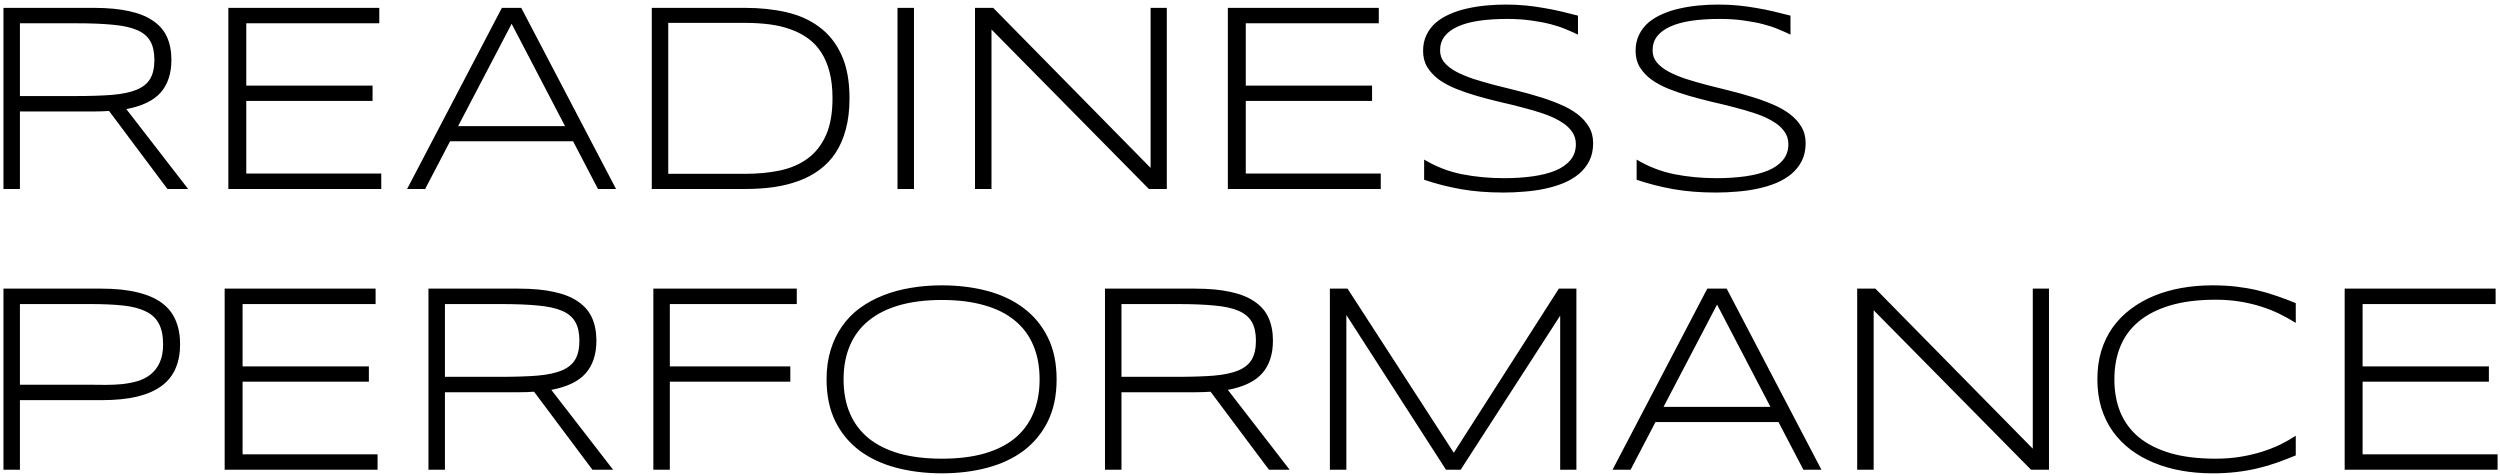 <?xml version="1.0" encoding="UTF-8"?> <svg xmlns="http://www.w3.org/2000/svg" width="463" height="88" viewBox="0 0 463 88" fill="none"><path d="M3.691 20.645V35H0.64V1.455H17.339C19.894 1.455 22.083 1.659 23.906 2.065C25.729 2.456 27.218 3.058 28.374 3.872C29.546 4.67 30.4 5.671 30.938 6.875C31.475 8.079 31.743 9.487 31.743 11.099C31.743 13.605 31.084 15.615 29.766 17.129C28.447 18.626 26.323 19.652 23.394 20.205L34.844 35H31.011L20.195 20.547C19.74 20.579 19.276 20.604 18.804 20.62C18.332 20.636 17.843 20.645 17.339 20.645H3.691ZM28.594 11.099C28.594 9.666 28.341 8.511 27.837 7.632C27.332 6.737 26.51 6.045 25.371 5.557C24.232 5.068 22.734 4.743 20.879 4.58C19.04 4.401 16.777 4.312 14.092 4.312H3.691V17.788H13.994C16.68 17.788 18.95 17.715 20.806 17.568C22.661 17.406 24.167 17.088 25.322 16.616C26.478 16.128 27.308 15.453 27.812 14.59C28.333 13.711 28.594 12.547 28.594 11.099ZM42.29 35V1.455H70.244V4.312H45.61V15.859H68.999V18.691H45.61V32.144H70.61V35H42.29ZM110.747 35L106.133 26.162H83.355L78.74 35H75.395L92.949 1.455H96.538L114.092 35H110.747ZM94.756 4.409L84.844 23.355H104.644L94.756 4.409ZM157.329 18.203C157.329 20.352 157.101 22.264 156.646 23.94C156.206 25.601 155.579 27.049 154.766 28.286C153.952 29.523 152.959 30.573 151.787 31.436C150.632 32.298 149.338 32.99 147.905 33.511C146.489 34.032 144.943 34.414 143.267 34.658C141.606 34.886 139.857 35 138.018 35H120.708V1.455H137.969C140.719 1.455 143.275 1.724 145.635 2.261C147.995 2.798 150.037 3.717 151.763 5.02C153.504 6.305 154.863 8.022 155.84 10.171C156.833 12.319 157.329 14.997 157.329 18.203ZM154.18 18.203C154.18 16.38 154.001 14.769 153.643 13.369C153.285 11.969 152.772 10.757 152.104 9.731C151.437 8.69 150.623 7.819 149.663 7.119C148.703 6.419 147.62 5.858 146.416 5.435C145.212 4.995 143.901 4.686 142.485 4.507C141.069 4.328 139.564 4.238 137.969 4.238H123.76V32.192H137.969C140.361 32.192 142.55 31.981 144.536 31.558C146.522 31.118 148.223 30.369 149.639 29.311C151.071 28.237 152.186 26.805 152.983 25.015C153.781 23.208 154.18 20.938 154.18 18.203ZM166.216 35V1.455H169.268V35H166.216ZM212.773 35L183.623 5.459V35H180.571V1.455H183.94L213.091 31.094V1.455H216.094V35H212.773ZM227.397 35V1.455H255.352V4.312H230.718V15.859H254.106V18.691H230.718V32.144H255.718V35H227.397ZM292.241 6.411C291.606 6.102 290.874 5.776 290.044 5.435C289.214 5.077 288.262 4.759 287.188 4.482C286.13 4.206 284.933 3.978 283.599 3.799C282.264 3.604 280.783 3.506 279.155 3.506C277.186 3.506 275.428 3.62 273.882 3.848C272.352 4.076 271.05 4.434 269.976 4.922C268.918 5.394 268.104 5.996 267.534 6.729C266.981 7.461 266.704 8.332 266.704 9.341C266.704 10.187 266.965 10.928 267.485 11.562C268.022 12.197 268.739 12.759 269.634 13.247C270.545 13.735 271.603 14.183 272.808 14.59C274.028 14.98 275.314 15.355 276.665 15.713C278.032 16.055 279.432 16.405 280.864 16.763C282.313 17.121 283.713 17.511 285.063 17.935C286.431 18.341 287.716 18.805 288.921 19.326C290.142 19.831 291.2 20.425 292.095 21.108C293.006 21.792 293.722 22.573 294.243 23.452C294.78 24.331 295.049 25.348 295.049 26.504C295.049 27.757 294.813 28.856 294.341 29.8C293.869 30.727 293.226 31.533 292.412 32.217C291.615 32.884 290.671 33.446 289.58 33.901C288.506 34.341 287.35 34.691 286.113 34.951C284.893 35.212 283.623 35.391 282.305 35.488C281.003 35.602 279.717 35.659 278.447 35.659C275.534 35.659 272.889 35.448 270.513 35.024C268.153 34.601 265.898 34.023 263.75 33.291V29.556C265.964 30.874 268.299 31.777 270.757 32.266C273.231 32.754 275.827 32.998 278.545 32.998C280.465 32.998 282.24 32.884 283.867 32.656C285.495 32.428 286.903 32.07 288.091 31.582C289.279 31.078 290.199 30.426 290.85 29.629C291.517 28.831 291.851 27.855 291.851 26.699C291.851 25.771 291.582 24.958 291.045 24.258C290.524 23.558 289.808 22.948 288.896 22.427C288.001 21.89 286.943 21.418 285.723 21.011C284.518 20.604 283.241 20.23 281.89 19.888C280.539 19.53 279.139 19.188 277.69 18.862C276.258 18.52 274.867 18.154 273.516 17.764C272.165 17.373 270.879 16.934 269.658 16.445C268.454 15.957 267.396 15.387 266.484 14.736C265.589 14.069 264.873 13.304 264.336 12.441C263.815 11.579 263.555 10.578 263.555 9.438C263.555 8.315 263.766 7.323 264.189 6.46C264.613 5.581 265.19 4.824 265.923 4.189C266.672 3.555 267.542 3.026 268.535 2.603C269.528 2.163 270.586 1.821 271.709 1.577C272.848 1.317 274.028 1.13 275.249 1.016C276.47 0.902 277.674 0.845 278.862 0.845C280.164 0.845 281.393 0.902 282.549 1.016C283.721 1.13 284.844 1.284 285.918 1.479C287.008 1.659 288.066 1.87 289.092 2.114C290.133 2.358 291.183 2.619 292.241 2.896V6.411ZM331.597 6.411C330.962 6.102 330.229 5.776 329.399 5.435C328.569 5.077 327.617 4.759 326.543 4.482C325.485 4.206 324.289 3.978 322.954 3.799C321.619 3.604 320.138 3.506 318.511 3.506C316.541 3.506 314.784 3.62 313.237 3.848C311.707 4.076 310.405 4.434 309.331 4.922C308.273 5.394 307.459 5.996 306.89 6.729C306.336 7.461 306.06 8.332 306.06 9.341C306.06 10.187 306.32 10.928 306.841 11.562C307.378 12.197 308.094 12.759 308.989 13.247C309.901 13.735 310.959 14.183 312.163 14.59C313.384 14.98 314.67 15.355 316.021 15.713C317.388 16.055 318.787 16.405 320.22 16.763C321.668 17.121 323.068 17.511 324.419 17.935C325.786 18.341 327.072 18.805 328.276 19.326C329.497 19.831 330.555 20.425 331.45 21.108C332.362 21.792 333.078 22.573 333.599 23.452C334.136 24.331 334.404 25.348 334.404 26.504C334.404 27.757 334.168 28.856 333.696 29.8C333.224 30.727 332.581 31.533 331.768 32.217C330.97 32.884 330.026 33.446 328.936 33.901C327.861 34.341 326.706 34.691 325.469 34.951C324.248 35.212 322.979 35.391 321.66 35.488C320.358 35.602 319.072 35.659 317.803 35.659C314.889 35.659 312.244 35.448 309.868 35.024C307.508 34.601 305.254 34.023 303.105 33.291V29.556C305.319 30.874 307.655 31.777 310.112 32.266C312.586 32.754 315.182 32.998 317.9 32.998C319.821 32.998 321.595 32.884 323.223 32.656C324.85 32.428 326.258 32.07 327.446 31.582C328.634 31.078 329.554 30.426 330.205 29.629C330.872 28.831 331.206 27.855 331.206 26.699C331.206 25.771 330.938 24.958 330.4 24.258C329.88 23.558 329.163 22.948 328.252 22.427C327.357 21.89 326.299 21.418 325.078 21.011C323.874 20.604 322.596 20.23 321.245 19.888C319.894 19.53 318.494 19.188 317.046 18.862C315.614 18.52 314.222 18.154 312.871 17.764C311.52 17.373 310.234 16.934 309.014 16.445C307.809 15.957 306.751 15.387 305.84 14.736C304.945 14.069 304.229 13.304 303.691 12.441C303.171 11.579 302.91 10.578 302.91 9.438C302.91 8.315 303.122 7.323 303.545 6.46C303.968 5.581 304.546 4.824 305.278 4.189C306.027 3.555 306.898 3.026 307.891 2.603C308.883 2.163 309.941 1.821 311.064 1.577C312.204 1.317 313.384 1.13 314.604 1.016C315.825 0.902 317.03 0.845 318.218 0.845C319.52 0.845 320.749 0.902 321.904 1.016C323.076 1.13 324.199 1.284 325.273 1.479C326.364 1.659 327.422 1.87 328.447 2.114C329.489 2.358 330.539 2.619 331.597 2.896V6.411ZM33.355 63.758C33.355 65.434 33.078 66.915 32.524 68.201C31.987 69.487 31.133 70.569 29.961 71.448C28.789 72.327 27.275 72.995 25.42 73.45C23.581 73.89 21.359 74.109 18.755 74.109H3.691V87H0.64V53.455H18.755C21.359 53.455 23.581 53.683 25.42 54.139C27.275 54.578 28.789 55.229 29.961 56.092C31.133 56.954 31.987 58.029 32.524 59.315C33.078 60.6 33.355 62.081 33.355 63.758ZM30.205 63.758C30.205 62.163 29.936 60.877 29.399 59.9C28.879 58.924 28.065 58.175 26.958 57.654C25.867 57.117 24.476 56.759 22.783 56.58C21.107 56.401 19.113 56.312 16.802 56.312H3.691V71.253H16.802C17.697 71.253 18.649 71.261 19.658 71.277C20.684 71.277 21.693 71.228 22.686 71.131C23.678 71.017 24.622 70.83 25.518 70.569C26.429 70.293 27.227 69.878 27.91 69.324C28.61 68.771 29.163 68.046 29.57 67.151C29.994 66.256 30.205 65.125 30.205 63.758ZM41.606 87V53.455H69.561V56.312H44.927V67.859H68.315V70.691H44.927V84.144H69.927V87H41.606ZM82.402 72.644V87H79.351V53.455H96.05C98.605 53.455 100.794 53.658 102.617 54.065C104.44 54.456 105.929 55.058 107.085 55.872C108.257 56.67 109.111 57.671 109.648 58.875C110.186 60.079 110.454 61.487 110.454 63.099C110.454 65.605 109.795 67.615 108.477 69.129C107.158 70.626 105.034 71.652 102.104 72.205L113.555 87H109.722L98.906 72.547C98.451 72.579 97.987 72.604 97.515 72.62C97.043 72.636 96.554 72.644 96.05 72.644H82.402ZM107.305 63.099C107.305 61.666 107.052 60.511 106.548 59.632C106.043 58.737 105.221 58.045 104.082 57.557C102.943 57.068 101.445 56.743 99.59 56.58C97.751 56.401 95.488 56.312 92.803 56.312H82.402V69.788H92.705C95.391 69.788 97.661 69.715 99.517 69.568C101.372 69.406 102.878 69.088 104.033 68.616C105.189 68.128 106.019 67.453 106.523 66.59C107.044 65.711 107.305 64.547 107.305 63.099ZM124.053 56.312V67.859H146.367V70.691H124.053V87H121.001V53.455H147.563V56.312H124.053ZM195.684 70.252C195.684 73.263 195.138 75.867 194.048 78.064C192.957 80.245 191.46 82.052 189.556 83.484C187.651 84.9 185.405 85.95 182.817 86.634C180.229 87.317 177.438 87.659 174.443 87.659C171.432 87.659 168.625 87.317 166.021 86.634C163.416 85.95 161.154 84.9 159.233 83.484C157.313 82.052 155.807 80.245 154.717 78.064C153.626 75.867 153.081 73.263 153.081 70.252C153.081 68.25 153.333 66.435 153.838 64.808C154.342 63.164 155.05 61.699 155.962 60.413C156.873 59.111 157.972 57.988 159.258 57.044C160.56 56.1 162 55.319 163.579 54.7C165.174 54.065 166.883 53.602 168.706 53.309C170.529 52.999 172.441 52.845 174.443 52.845C177.438 52.845 180.229 53.187 182.817 53.87C185.405 54.554 187.651 55.612 189.556 57.044C191.46 58.46 192.957 60.267 194.048 62.464C195.138 64.645 195.684 67.241 195.684 70.252ZM192.534 70.252C192.534 67.876 192.144 65.776 191.362 63.953C190.597 62.13 189.458 60.6 187.944 59.363C186.431 58.11 184.543 57.166 182.28 56.531C180.034 55.88 177.422 55.555 174.443 55.555C171.465 55.555 168.836 55.88 166.558 56.531C164.295 57.182 162.399 58.134 160.869 59.388C159.339 60.625 158.184 62.163 157.402 64.002C156.621 65.825 156.23 67.908 156.23 70.252C156.23 72.628 156.621 74.728 157.402 76.551C158.184 78.374 159.339 79.912 160.869 81.165C162.399 82.402 164.295 83.346 166.558 83.997C168.836 84.632 171.465 84.949 174.443 84.949C177.422 84.949 180.034 84.632 182.28 83.997C184.543 83.346 186.431 82.402 187.944 81.165C189.458 79.912 190.597 78.374 191.362 76.551C192.144 74.728 192.534 72.628 192.534 70.252ZM207.695 72.644V87H204.644V53.455H221.343C223.898 53.455 226.087 53.658 227.91 54.065C229.733 54.456 231.222 55.058 232.378 55.872C233.55 56.67 234.404 57.671 234.941 58.875C235.479 60.079 235.747 61.487 235.747 63.099C235.747 65.605 235.088 67.615 233.77 69.129C232.451 70.626 230.327 71.652 227.397 72.205L238.848 87H235.015L224.199 72.547C223.743 72.579 223.28 72.604 222.808 72.62C222.336 72.636 221.847 72.644 221.343 72.644H207.695ZM232.598 63.099C232.598 61.666 232.345 60.511 231.841 59.632C231.336 58.737 230.514 58.045 229.375 57.557C228.236 57.068 226.738 56.743 224.883 56.58C223.044 56.401 220.781 56.312 218.096 56.312H207.695V69.788H217.998C220.684 69.788 222.954 69.715 224.81 69.568C226.665 69.406 228.171 69.088 229.326 68.616C230.482 68.128 231.312 67.453 231.816 66.59C232.337 65.711 232.598 64.547 232.598 63.099ZM288.945 87V58.46L270.513 87H267.803L249.346 58.338V87H246.294V53.455H249.565L269.243 83.851L288.701 53.455H291.948V87H288.945ZM333.989 87L329.375 78.162H306.597L301.982 87H298.638L316.191 53.455H319.78L337.334 87H333.989ZM317.998 56.409L308.086 75.355H327.886L317.998 56.409ZM376.152 87L347.002 57.459V87H343.95V53.455H347.319L376.47 83.094V53.455H379.473V87H376.152ZM425.176 84.339C424.004 84.827 422.84 85.275 421.685 85.682C420.545 86.088 419.357 86.439 418.12 86.731C416.883 87.024 415.581 87.252 414.214 87.415C412.847 87.578 411.357 87.659 409.746 87.659C407.76 87.659 405.848 87.496 404.009 87.171C402.186 86.845 400.485 86.357 398.906 85.706C397.327 85.055 395.895 84.249 394.609 83.289C393.324 82.312 392.217 81.181 391.289 79.895C390.378 78.61 389.67 77.161 389.165 75.55C388.677 73.939 388.433 72.172 388.433 70.252C388.433 68.331 388.677 66.565 389.165 64.954C389.67 63.343 390.378 61.894 391.289 60.608C392.217 59.323 393.324 58.2 394.609 57.239C395.895 56.263 397.327 55.449 398.906 54.798C400.485 54.147 402.186 53.658 404.009 53.333C405.832 53.008 407.744 52.845 409.746 52.845C411.357 52.845 412.847 52.926 414.214 53.089C415.581 53.252 416.883 53.48 418.12 53.773C419.357 54.065 420.545 54.415 421.685 54.822C422.84 55.213 424.004 55.652 425.176 56.141V59.803C424.248 59.217 423.255 58.663 422.197 58.143C421.139 57.622 419.992 57.166 418.755 56.775C417.534 56.385 416.224 56.075 414.824 55.848C413.424 55.62 411.927 55.506 410.332 55.506C407.109 55.506 404.318 55.856 401.958 56.556C399.598 57.255 397.645 58.248 396.099 59.534C394.569 60.804 393.429 62.35 392.681 64.173C391.948 65.98 391.582 68.006 391.582 70.252C391.582 72.498 391.948 74.524 392.681 76.331C393.429 78.138 394.569 79.684 396.099 80.97C397.645 82.239 399.598 83.224 401.958 83.924C404.318 84.607 407.109 84.949 410.332 84.949C411.927 84.949 413.433 84.835 414.849 84.607C416.281 84.38 417.616 84.07 418.853 83.68C420.106 83.289 421.253 82.841 422.295 82.337C423.353 81.816 424.313 81.271 425.176 80.701V84.339ZM434.233 87V53.455H462.188V56.312H437.554V67.859H460.942V70.691H437.554V84.144H462.554V87H434.233Z" fill="black"></path></svg> 
